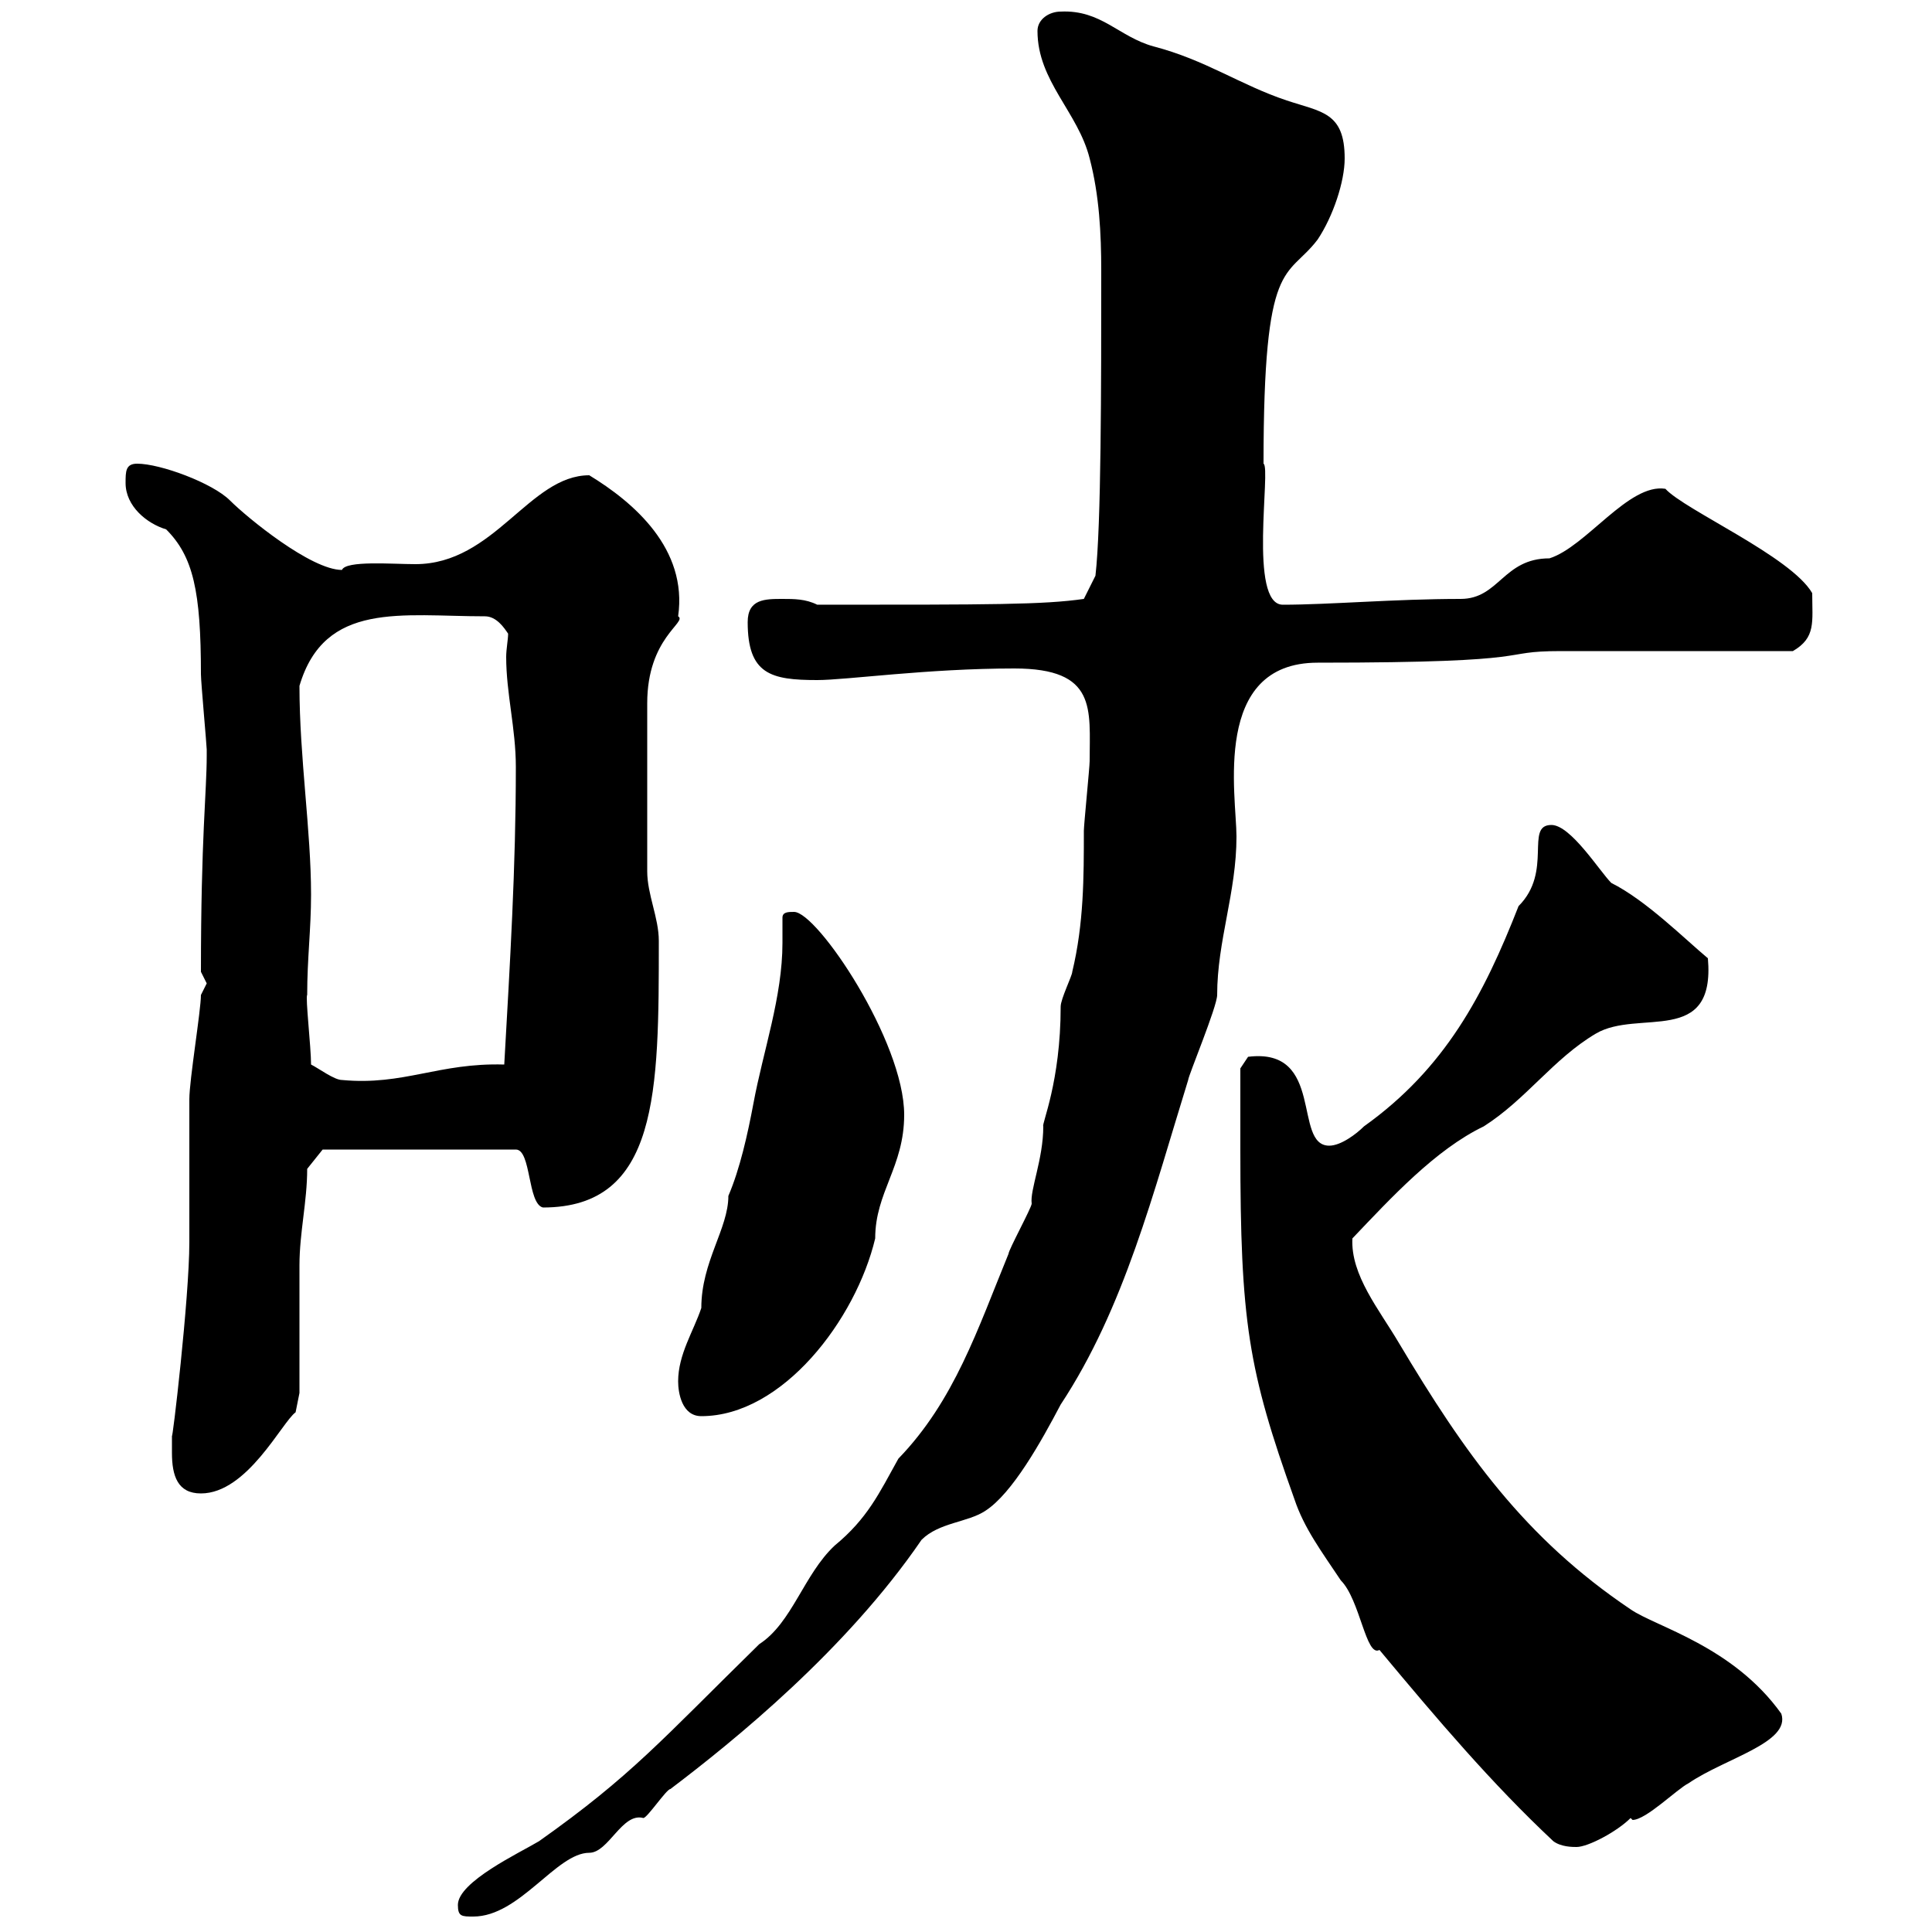 <svg xmlns="http://www.w3.org/2000/svg" xmlns:xlink="http://www.w3.org/1999/xlink" width="300" height="300"><path d="M71.10 295.80C71.10 297.60 71.70 297.60 73.50 297.60C80.70 297.60 86.40 287.70 91.50 287.70C94.50 287.70 96.60 281.40 99.90 282.30C100.50 282.30 103.50 277.80 104.10 277.80C114 270.30 131.40 256.20 143.10 239.10C145.80 236.40 150.30 236.40 153 234.60C157.20 231.90 161.70 223.80 164.70 218.10C174.60 203.10 179.10 185.10 184.50 167.70C184.50 167.10 189 156.30 189 154.50C189 146.10 192 138.60 192 129.90C192 123.60 188.10 102.90 204.60 102.90C240.60 102.90 231.90 101.10 242.40 101.10C247.80 101.10 273 101.10 278.40 101.10C282 99 281.40 96.60 281.40 92.10C278.10 86.40 261.60 79.20 258.60 75.90C252.90 75 246.30 84.90 240.60 86.70C233.40 86.70 232.80 93 226.80 93C216.60 93 206.40 93.90 199.20 93.90C193.80 93.90 197.40 72.60 196.20 72C196.20 39.60 199.80 43.50 204.60 37.20C207 33.60 208.80 28.20 208.80 24.60C208.80 17.40 205.20 17.40 199.80 15.60C192.60 13.20 187.20 9.30 179.10 7.20C173.70 5.70 171 1.50 164.70 1.80C162.90 1.80 161.10 3 161.10 4.80C161.10 12.60 167.40 17.40 169.20 24.60C170.70 30.30 171 36.30 171 42C171 60 171 81.60 170.10 89.40L168.30 93C162 93.90 154.20 93.90 126.90 93.90C125.10 93 123.30 93 121.50 93C118.80 93 116.10 93 116.10 96.60C116.10 104.70 119.70 105.60 126.90 105.60C131.40 105.60 144 103.80 157.50 103.80C170.40 103.80 169.20 110.10 169.20 118.20C169.20 119.10 168.30 128.10 168.30 129C168.30 136.20 168.30 143.40 166.50 150.90C166.50 151.50 164.70 155.10 164.70 156.30C164.70 168 161.70 174.60 162 174.90C162 180 159.90 184.80 160.20 186.90C160.20 187.50 156.60 194.10 156.60 194.70C151.80 206.40 148.20 217.50 139.50 226.50C136.50 231.90 134.70 235.80 129.60 240C124.80 244.50 123 252 117.90 255.30C102.60 270.30 98.10 275.70 83.70 285.90C80.70 287.70 71.10 292.20 71.10 295.80ZM192.60 178.50C192.60 205.20 193.80 212.70 201 232.80C202.50 237.30 205.20 240.90 208.20 245.40C211.20 248.40 212.10 257.40 214.20 256.20C223.20 267 231.60 276.90 241.20 285.90C242.40 286.80 244.20 286.80 244.80 286.80C246.60 286.80 251.10 284.40 253.20 282.30C253.20 282.30 253.50 282.60 253.50 282.60C255.60 282.60 260.40 277.80 262.20 276.90C267.90 273 278.10 270.60 276.60 266.10C269.10 255.60 257.10 252.60 253.20 249.90C236.70 238.80 227.40 225.60 217.20 208.50C214.20 203.40 209.70 198 210 192.30C216 186 222.90 178.50 230.40 174.90C237 170.70 241.20 164.40 247.80 160.50C254.40 156.60 266.40 162.60 265.20 148.80C261.60 145.80 255.60 139.80 250.20 137.10C248.40 135.30 243.90 128.10 240.90 128.10C236.70 128.10 241.20 135.30 235.80 140.70C230.40 154.50 224.40 165.90 211.80 174.90C210.60 176.10 208.20 177.90 206.40 177.90C200.70 177.90 205.80 162.60 193.80 164.10L192.60 165.90C192.60 167.10 192.60 174.90 192.60 178.50ZM26.70 225.60C26.70 229.20 27.60 231.90 31.20 231.90C38.40 231.90 43.80 220.80 45.90 219.30L46.50 216.30C46.50 213.90 46.50 199.50 46.50 196.50C46.50 191.40 47.70 186.60 47.70 181.50L50.10 178.50L80.10 178.50C82.50 178.50 81.90 186.90 84.30 187.50C102.30 187.50 102.30 169.50 102.30 146.10C102.30 142.50 100.50 138.90 100.50 135.30C100.50 128.10 100.50 114.90 100.50 109.20C100.50 99 106.80 96.60 105.30 95.70C106.80 85.20 98.40 78 91.50 73.80C82.20 73.80 76.80 87.60 64.50 87.60C60.90 87.60 53.70 87 53.10 88.50C48.30 88.50 38.40 80.40 35.70 77.70C33 75 24.90 72 21.30 72C19.50 72 19.50 73.20 19.50 75C19.50 78.60 22.80 81.30 25.80 82.20C30 86.40 31.20 91.80 31.20 104.70C31.20 105.90 32.10 115.80 32.10 116.40C32.10 116.40 32.10 117.30 32.10 117.30C32.10 123 31.20 129.90 31.20 150.90C31.20 150.90 32.10 152.70 32.10 152.70C32.10 152.70 31.20 154.50 31.20 154.50C31.20 156.90 29.40 167.70 29.40 170.70C29.40 172.50 29.40 191.10 29.40 192.90C29.40 201.60 26.70 224.40 26.70 222.90C26.70 222.90 26.70 224.70 26.70 225.60ZM105.30 214.50C105.30 216.30 105.90 219.90 108.90 219.90C121.50 219.90 132.90 204.90 135.90 192.30C135.90 185.10 140.40 181.20 140.40 173.10C140.40 161.70 126.90 141.60 123.30 141.60C122.40 141.60 121.50 141.60 121.50 142.50C121.50 144 121.50 145.20 121.50 146.40C121.50 154.80 118.50 163.20 117 171.30C116.10 176.10 114.90 181.50 113.10 185.70C113.10 190.80 108.90 195.90 108.90 203.10C107.70 206.70 105.30 210.30 105.30 214.50ZM48.30 165.30C48.30 162.60 47.40 154.80 47.70 154.50C47.70 148.80 48.30 144.30 48.30 138.90C48.30 129 46.50 117.60 46.50 106.50C50.40 93.30 62.40 95.70 75.30 95.70C77.10 95.70 78.30 97.50 78.90 98.40C78.90 99.30 78.60 100.80 78.60 102C78.60 107.70 80.10 113.10 80.10 119.10C80.10 134.70 79.20 149.40 78.30 165.30C68.10 165 62.70 168.60 53.10 167.70C51.90 167.70 49.50 165.90 48.30 165.30Z"/></svg>